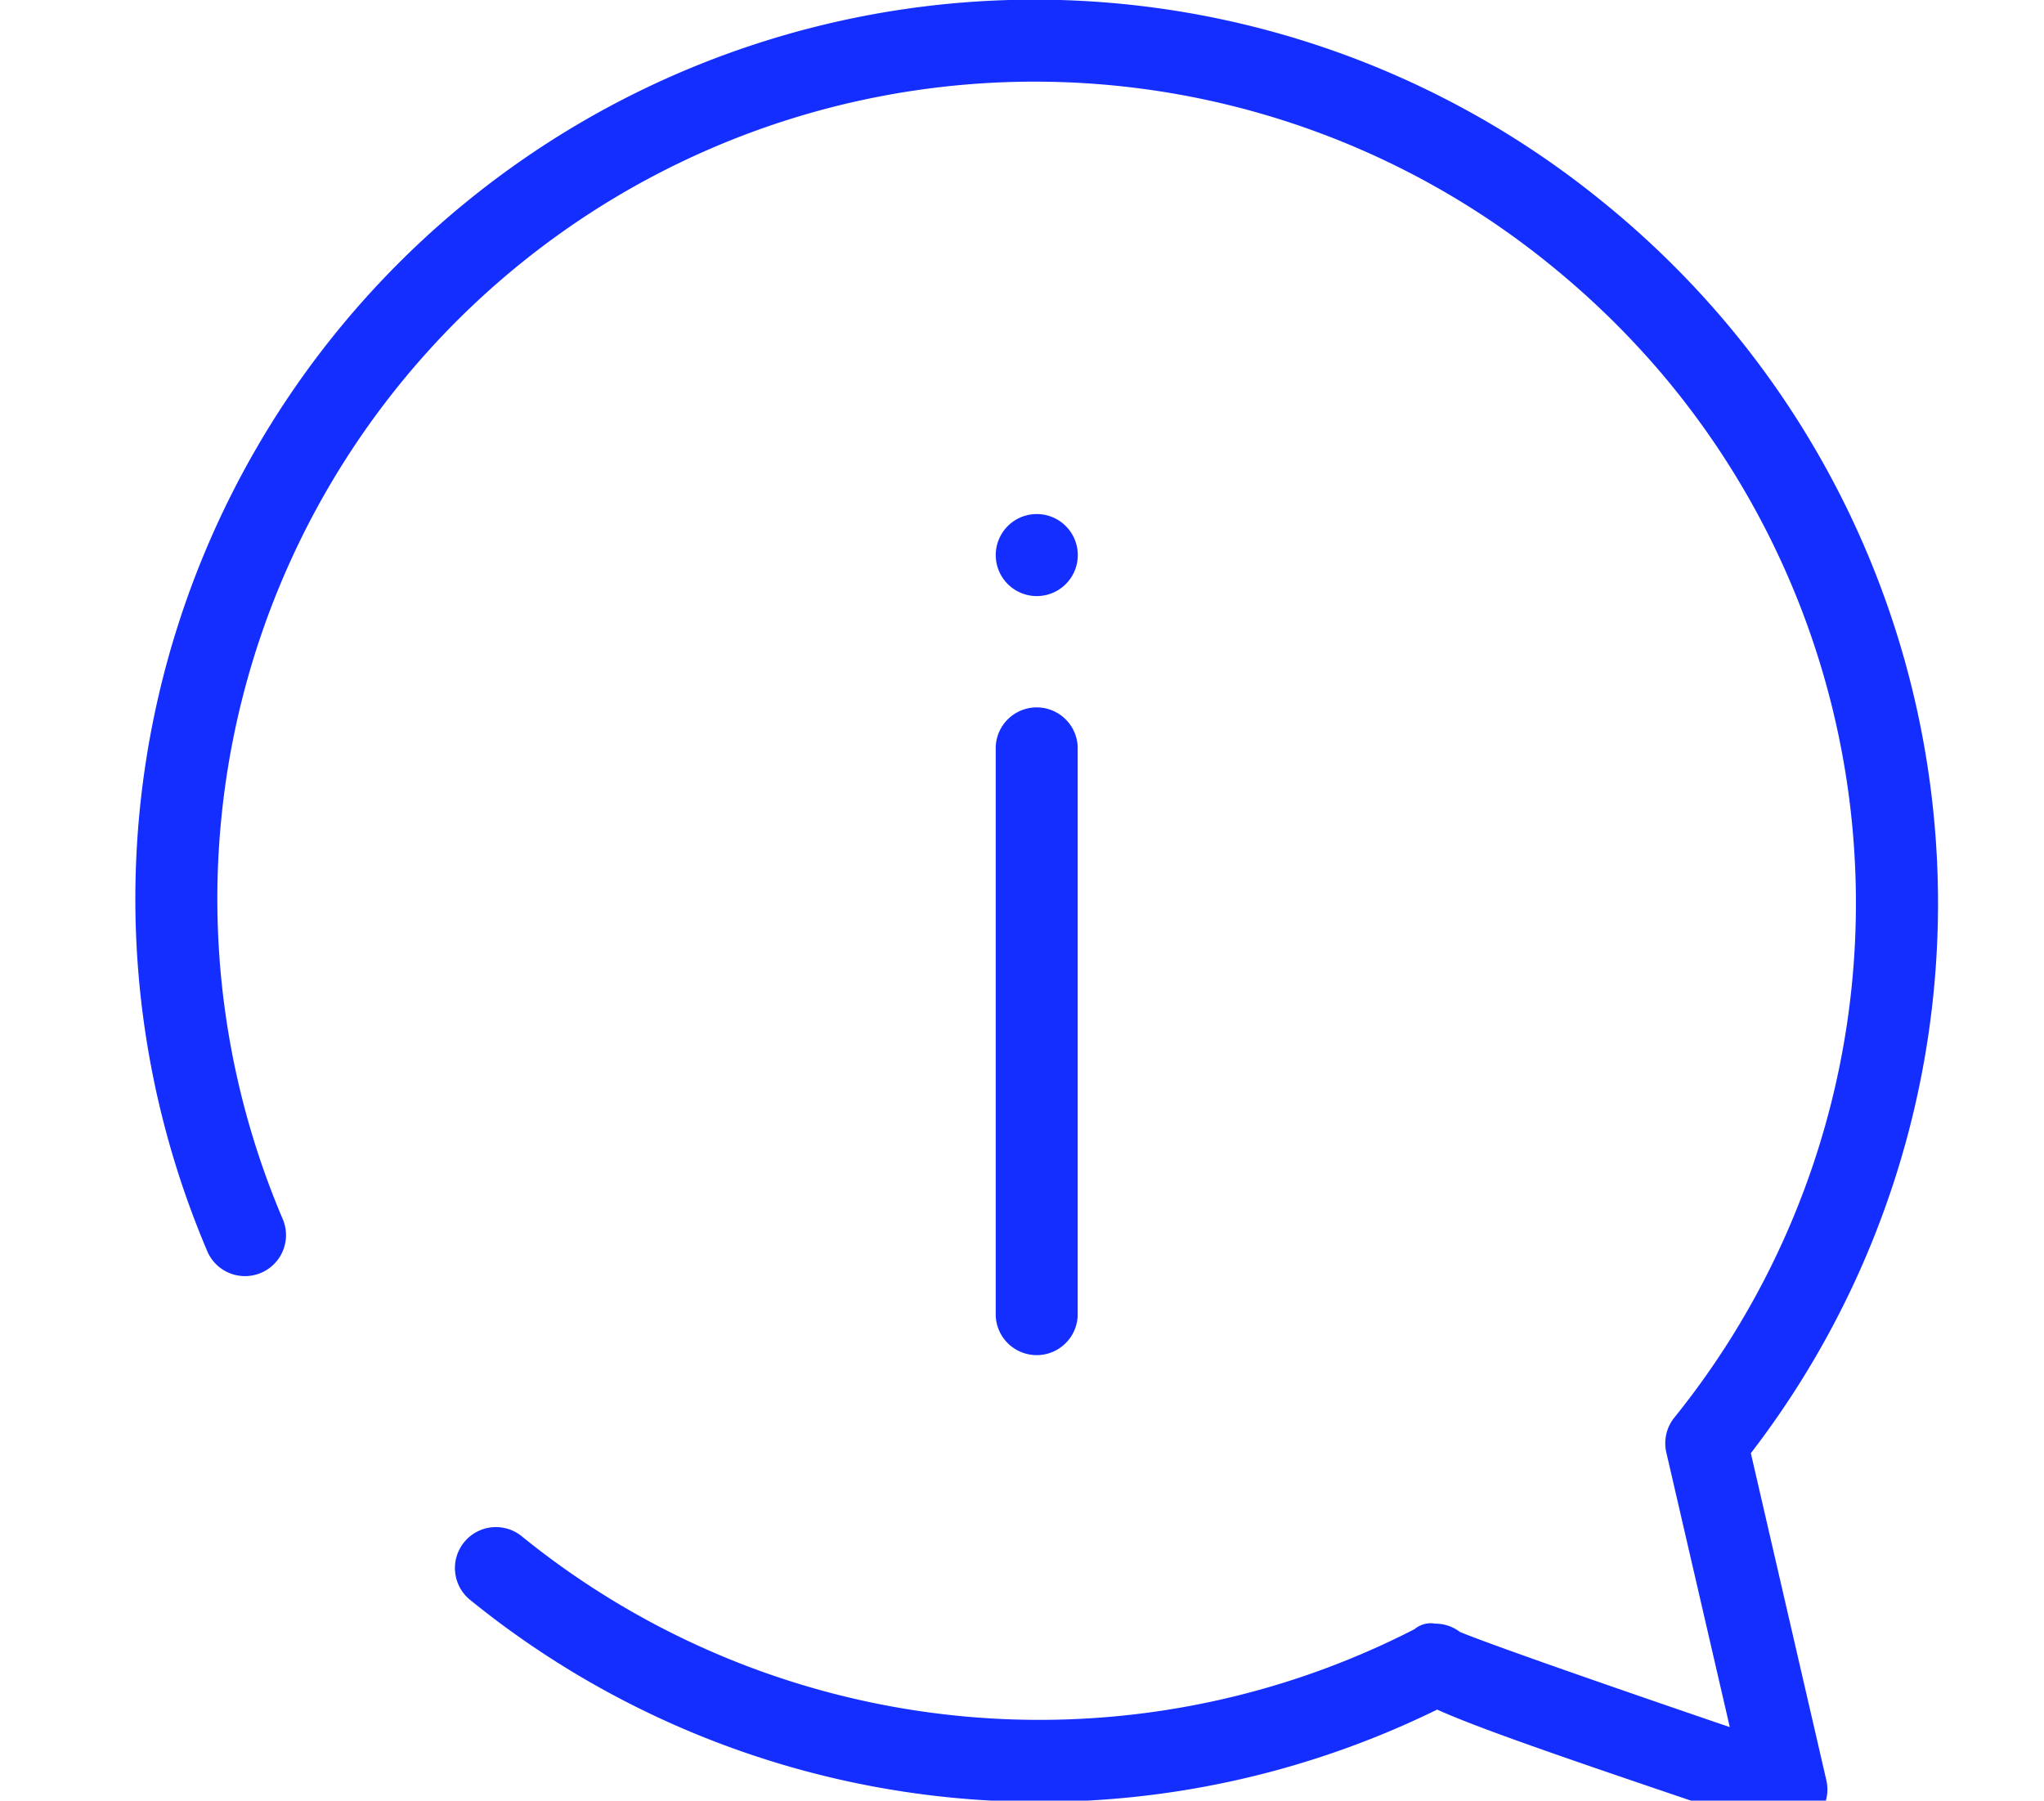 <svg xmlns="http://www.w3.org/2000/svg" width="31.052" height="27.357" viewBox="0 0 37.052 37.357">
  <path id="Caminho_102393" data-name="Caminho 102393" d="M33.646,30.149l1.567,6.789a.853.853,0,0,1-.828,1.042.833.833,0,0,1-.273-.045c-3.986-1.346-5.989-2.025-6.974-2.466A18.734,18.734,0,0,1,7.086,33.2a.85.85,0,1,1,1.071-1.32A17.038,17.038,0,0,0,26.669,33.8a.524.524,0,0,1,.432-.114.834.834,0,0,1,.508.171c.584.244,3.053,1.106,5.6,1.975l-1.317-5.7a.847.847,0,0,1,.169-.724A17,17,0,0,0,31.771,7.72a17.453,17.453,0,0,0-2.265-2.208A16.954,16.954,0,0,0,3.2,25.316a.851.851,0,0,1-1.564.669A18.655,18.655,0,0,1,30.579,4.192a18.9,18.9,0,0,1,2.488,2.426A18.7,18.7,0,0,1,33.646,30.149ZM17.981,15.486V27.305a.851.851,0,0,0,1.7,0V15.486a.851.851,0,0,0-1.7,0Zm.855-4.821h-.007a.851.851,0,1,0,.007,0Z" fill="#142eff"/>
</svg>